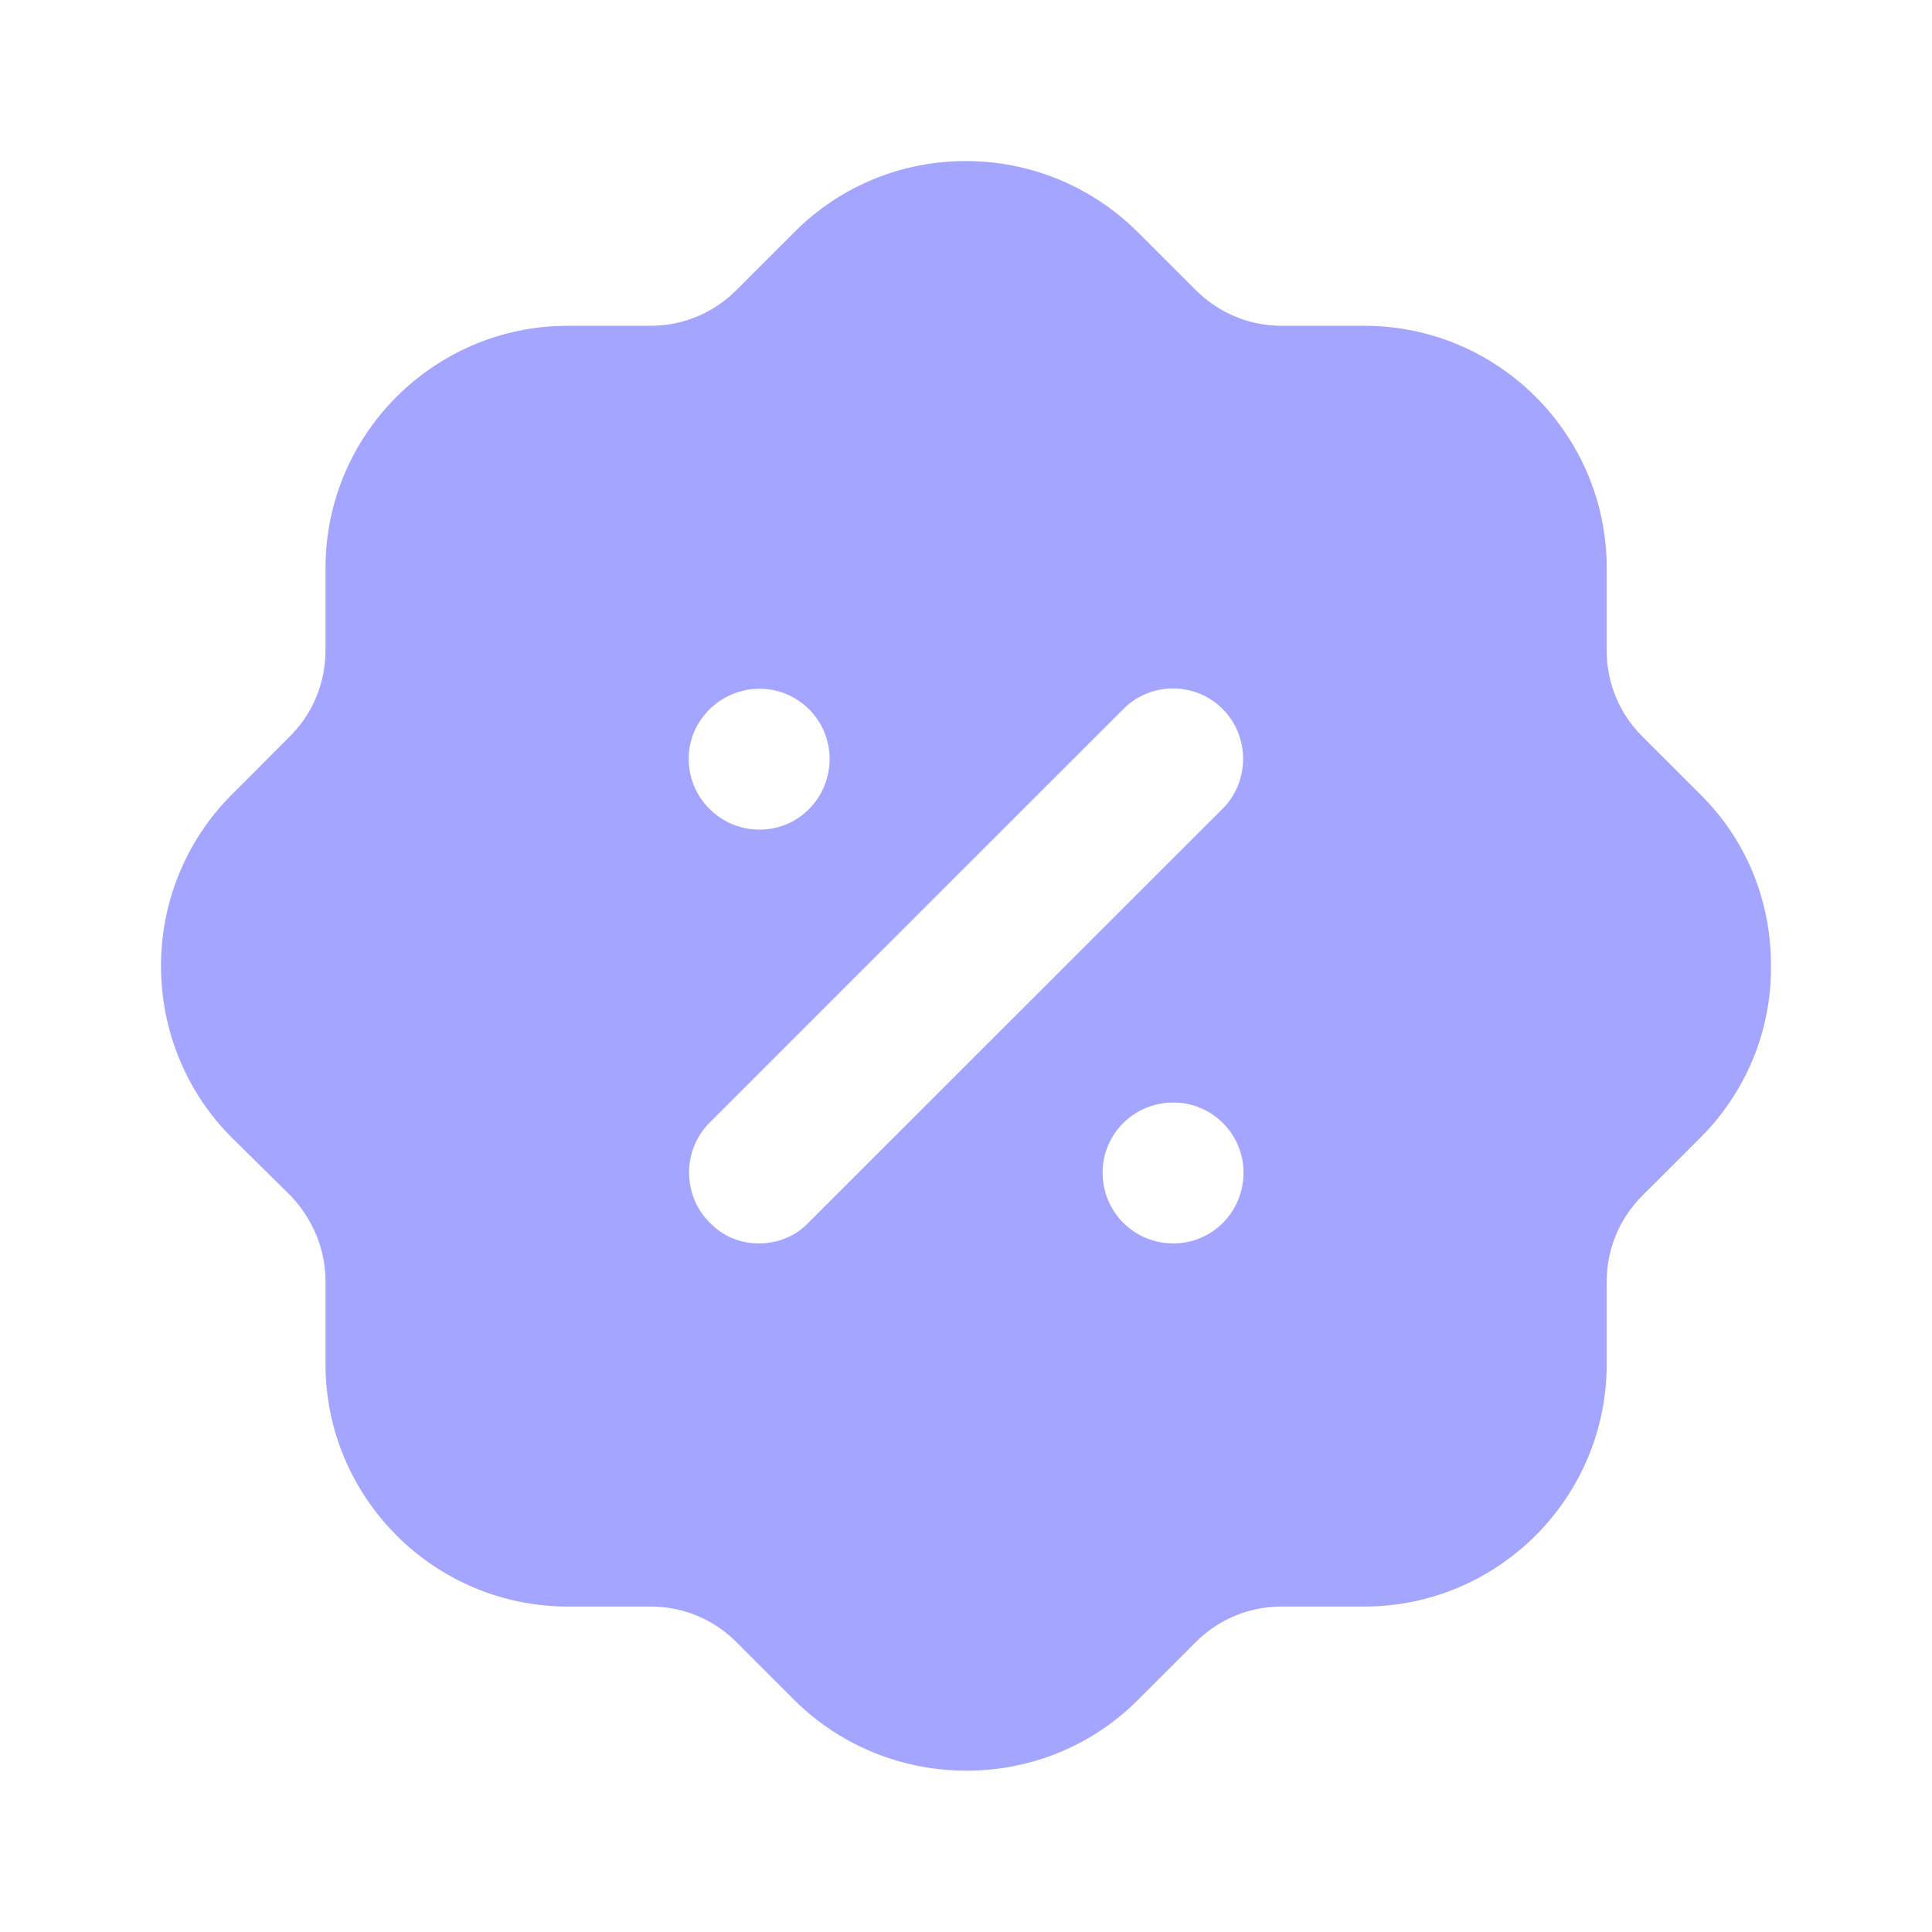 <?xml version="1.0" encoding="UTF-8"?> <svg xmlns="http://www.w3.org/2000/svg" width="48" height="48" viewBox="0 0 48 48" fill="none"><path fill-rule="evenodd" clip-rule="evenodd" d="M40.798 18.292L42.239 19.732C43.379 20.852 43.999 22.372 43.999 23.972C44.02 25.572 43.399 27.094 42.279 28.232C42.266 28.247 42.252 28.26 42.239 28.273C42.232 28.279 42.226 28.286 42.219 28.292L40.798 29.712C40.238 30.272 39.918 31.032 39.918 31.834V33.892C39.918 37.212 37.217 39.914 33.896 39.914H31.835C31.035 39.914 30.275 40.232 29.714 40.792L28.274 42.232C27.093 43.414 25.553 43.992 24.012 43.992C22.472 43.992 20.931 43.414 19.751 42.254L18.29 40.792C17.73 40.232 16.97 39.914 16.169 39.914H14.109C10.787 39.914 8.087 37.212 8.087 33.892V31.834C8.087 31.032 7.766 30.272 7.206 29.692L5.766 28.272C3.425 25.934 3.405 22.112 5.746 19.754L7.206 18.292C7.766 17.732 8.087 16.972 8.087 16.152V14.112C8.087 10.792 10.787 8.094 14.109 8.094H16.169C16.97 8.094 17.73 7.772 18.29 7.212L19.731 5.772C22.072 3.414 25.893 3.414 28.254 5.754L29.714 7.212C30.275 7.772 31.035 8.094 31.835 8.094H33.896C37.217 8.094 39.918 10.792 39.918 14.112V16.174C39.918 16.972 40.238 17.732 40.798 18.292ZM18.85 30.892C19.33 30.892 19.771 30.712 20.091 30.372L30.374 20.094C31.055 19.414 31.055 18.292 30.374 17.612C29.694 16.934 28.594 16.934 27.913 17.612L17.63 27.892C16.95 28.572 16.95 29.692 17.63 30.372C17.95 30.712 18.39 30.892 18.85 30.892ZM27.394 29.132C27.394 30.112 28.174 30.892 29.154 30.892C30.114 30.892 30.895 30.112 30.895 29.132C30.895 28.174 30.114 27.392 29.154 27.392C28.174 27.392 27.394 28.174 27.394 29.132ZM18.87 17.112C19.831 17.112 20.611 17.892 20.611 18.852C20.611 19.834 19.831 20.612 18.87 20.612C17.91 20.612 17.11 19.834 17.11 18.852C17.11 17.892 17.91 17.112 18.87 17.112Z" fill="#A3A5FF"></path></svg> 